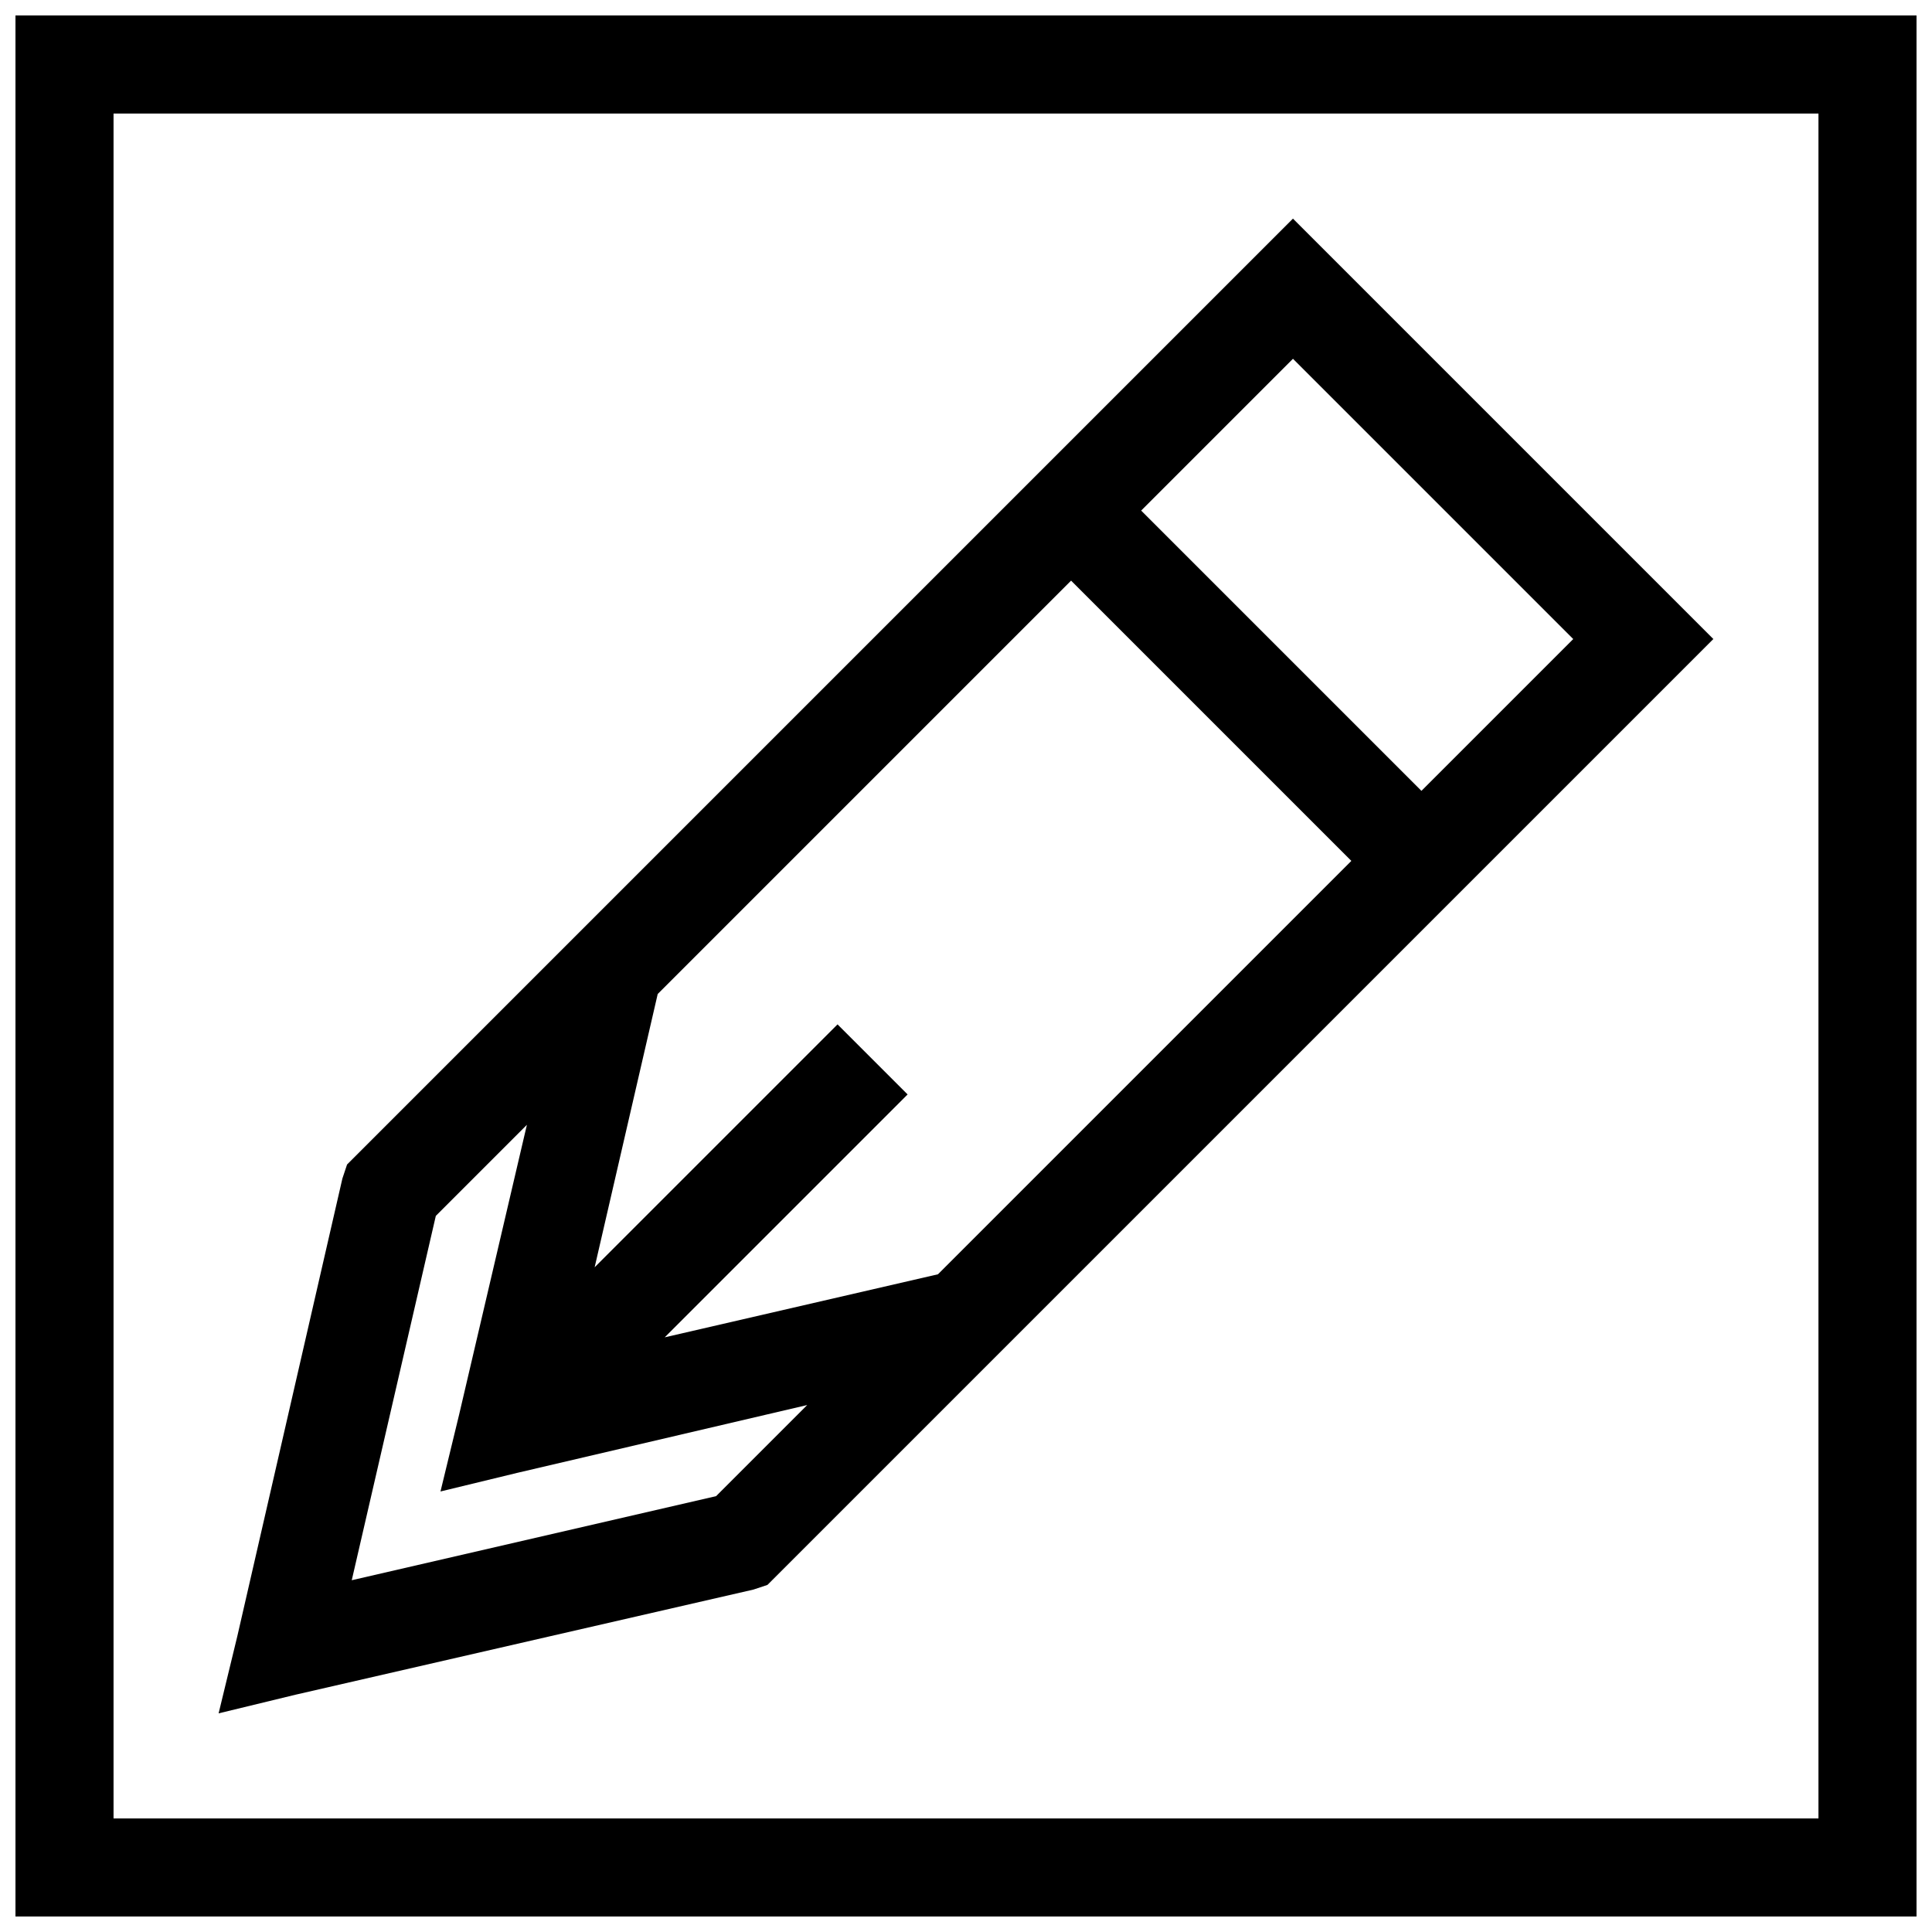 <?xml version="1.0" encoding="UTF-8"?>
<!-- Uploaded to: ICON Repo, www.svgrepo.com, Generator: ICON Repo Mixer Tools -->
<svg width="800px" height="800px" version="1.1" viewBox="144 144 512 512" xmlns="http://www.w3.org/2000/svg">
 <defs>
  <clipPath id="a">
   <path d="m148.09 148.09h503.81v503.81h-503.81z"/>
  </clipPath>
 </defs>
 <path d="m446.42 279.31 74.273 74.273 40.23-40.23-74.273-74.273zm-61.895 154.73-64.367 64.367 72.414-16.711 109.55-109.55-74.273-74.273-109.55 109.55-16.711 72.414 64.367-64.367zm154.73-61.895-191.87 191.87-3.715 1.238-121.31 27.852-20.426 4.953 4.953-20.426 27.852-121.31 1.238-3.715 250.67-250.67 111.41 111.41-58.801 58.801zm-181.35 144.21-76.746 17.949-20.426 4.953 4.953-20.426 17.949-76.746-24.137 24.137-22.281 96.555 96.555-22.281 24.137-24.137z"/>
 <g clip-path="url(#a)">
  <path d="m161.09 148.09h490.81v503.8h-503.8v-503.8zm464.82 25.996h-451.82v451.82h451.82z"/>
 </g>
</svg>